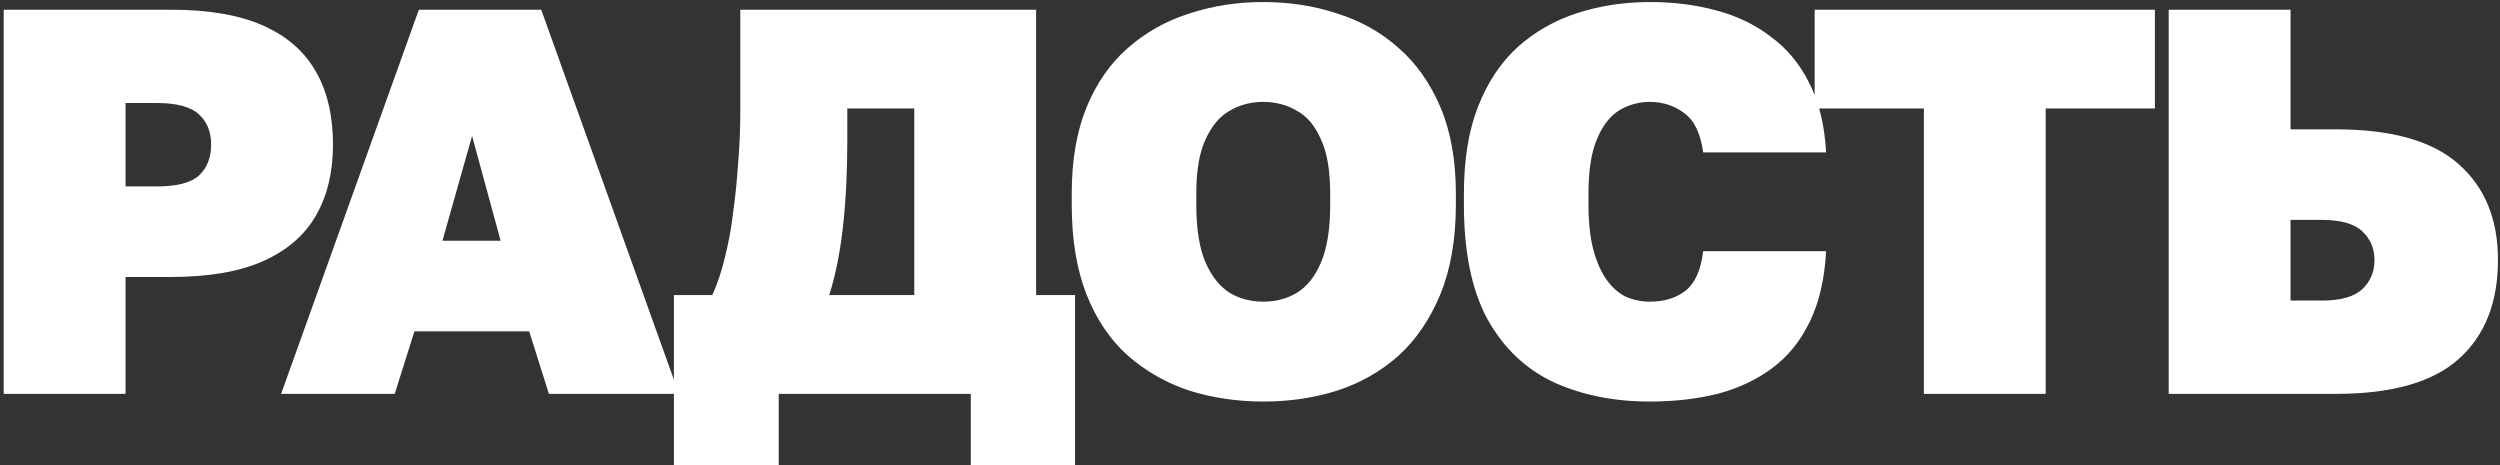 <?xml version="1.0" encoding="UTF-8"?> <svg xmlns="http://www.w3.org/2000/svg" width="661" height="123" viewBox="0 0 661 123" fill="none"><rect x="0" y="0" width="661" height="123" fill="#333333" stroke="none"/><path d="M0.98 104.137V2.569H45.235C55.198 2.569 63.324 3.971 69.611 6.777C75.899 9.582 80.542 13.645 83.54 18.965C86.539 24.188 88.038 30.621 88.038 38.263C88.038 45.518 86.539 51.757 83.54 56.98C80.542 62.204 75.899 66.218 69.611 69.023C63.324 71.829 55.198 73.231 45.235 73.231H33.192V104.137H0.98ZM33.192 49.29H41.462C46.783 49.29 50.507 48.323 52.635 46.388C54.763 44.357 55.827 41.648 55.827 38.263C55.827 34.877 54.763 32.217 52.635 30.282C50.507 28.251 46.783 27.235 41.462 27.235H33.192V49.29ZM74.326 104.137L110.745 2.569H143.102L179.521 104.137H145.133L139.909 87.596H109.584L104.361 104.137H74.326ZM116.984 63.655H132.364L124.819 35.941L116.984 63.655ZM178.181 122.999V78.019H188.338C189.692 75.021 190.804 71.683 191.675 68.008C192.642 64.235 193.368 60.269 193.851 56.11C194.432 51.95 194.867 47.646 195.157 43.196C195.544 38.65 195.738 34.055 195.738 29.412V2.569H273.945V78.019H284.247V122.999H256.678V104.137H205.895V122.999H178.181ZM219.243 78.019H241.733V28.686H224.032V37.102C224.032 45.518 223.645 53.159 222.871 60.027C222.097 66.895 220.888 72.892 219.243 78.019ZM334.001 106.168C327.134 106.168 320.604 105.201 314.413 103.266C308.319 101.235 302.902 98.139 298.163 93.98C293.519 89.82 289.892 84.452 287.28 77.874C284.669 71.2 283.363 63.268 283.363 54.078V51.176C283.363 42.374 284.669 34.78 287.28 28.396C289.892 22.012 293.519 16.788 298.163 12.726C302.902 8.566 308.319 5.519 314.413 3.585C320.604 1.553 327.134 0.538 334.001 0.538C340.966 0.538 347.495 1.553 353.59 3.585C359.78 5.519 365.197 8.566 369.84 12.726C374.484 16.788 378.159 22.012 380.868 28.396C383.576 34.78 384.93 42.374 384.93 51.176V54.078C384.93 63.171 383.576 71.055 380.868 77.729C378.159 84.307 374.484 89.724 369.84 93.98C365.197 98.139 359.78 101.235 353.59 103.266C347.495 105.201 340.966 106.168 334.001 106.168ZM334.001 79.76C337.29 79.76 340.241 78.987 342.852 77.439C345.561 75.794 347.689 73.134 349.237 69.459C350.881 65.686 351.703 60.559 351.703 54.078V51.176C351.703 45.082 350.881 40.294 349.237 36.812C347.689 33.233 345.561 30.718 342.852 29.267C340.241 27.719 337.29 26.945 334.001 26.945C330.713 26.945 327.762 27.719 325.151 29.267C322.539 30.718 320.411 33.233 318.766 36.812C317.122 40.294 316.3 45.082 316.3 51.176V54.078C316.3 60.559 317.122 65.686 318.766 69.459C320.411 73.134 322.539 75.794 325.151 77.439C327.762 78.987 330.713 79.76 334.001 79.76ZM436.244 106.168C426.764 106.168 418.3 104.475 410.852 101.09C403.404 97.607 397.551 92.045 393.295 84.403C389.136 76.762 387.056 66.653 387.056 54.078V51.176C387.056 42.18 388.313 34.49 390.828 28.106C393.343 21.722 396.826 16.498 401.275 12.435C405.822 8.373 411.094 5.374 417.091 3.439C423.088 1.505 429.473 0.538 436.244 0.538C442.435 0.538 448.238 1.263 453.655 2.714C459.169 4.165 464.006 6.487 468.165 9.679C472.421 12.774 475.807 16.837 478.322 21.867C480.934 26.897 482.433 33.039 482.82 40.294H450.318C449.641 35.264 447.948 31.782 445.24 29.847C442.628 27.913 439.629 26.945 436.244 26.945C433.245 26.945 430.488 27.719 427.973 29.267C425.555 30.814 423.62 33.378 422.169 36.957C420.718 40.439 419.993 45.179 419.993 51.176V54.078C419.993 58.818 420.428 62.833 421.299 66.121C422.169 69.314 423.33 71.925 424.781 73.957C426.232 75.988 427.925 77.487 429.86 78.455C431.891 79.325 434.019 79.76 436.244 79.76C440.016 79.76 443.16 78.793 445.675 76.859C448.19 74.827 449.738 71.345 450.318 66.412H482.82C482.433 73.763 480.982 80.002 478.467 85.129C476.049 90.159 472.76 94.222 468.6 97.317C464.441 100.413 459.604 102.686 454.091 104.137C448.577 105.491 442.628 106.168 436.244 106.168ZM508.669 104.137V28.686H479.794V2.569H569.754V28.686H540.88V104.137H508.669ZM573.405 104.137V2.569H605.616V34.2H617.659C632.459 34.2 643.293 37.295 650.161 43.486C657.029 49.58 660.463 57.996 660.463 68.733C660.463 79.954 657.029 88.66 650.161 94.85C643.293 101.041 632.459 104.137 617.659 104.137H573.405ZM605.616 79.47H613.887C618.917 79.47 622.496 78.455 624.624 76.423C626.752 74.392 627.816 71.829 627.816 68.733C627.816 65.734 626.752 63.219 624.624 61.188C622.496 59.157 618.917 58.141 613.887 58.141H605.616V79.47Z" fill="white"></path></svg> 